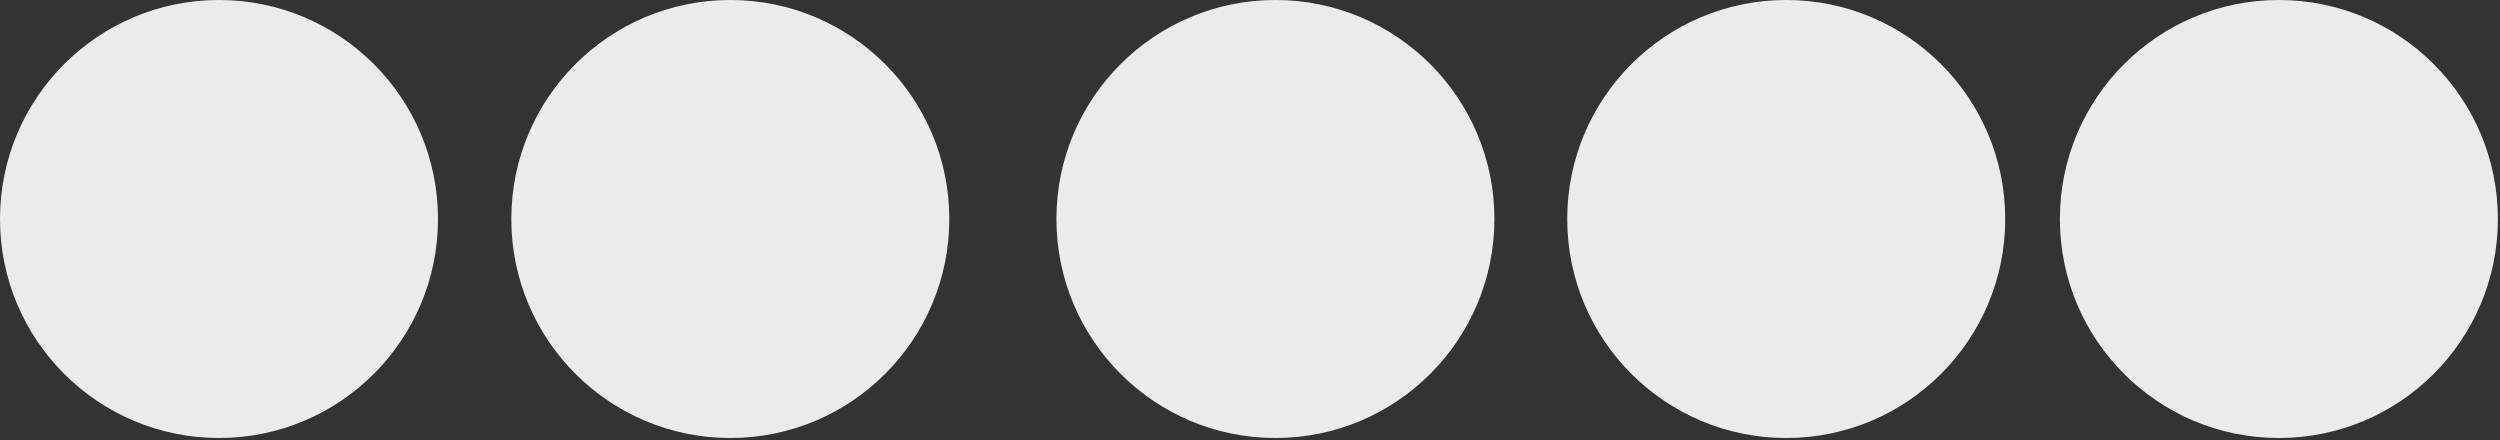 <?xml version="1.0" encoding="UTF-8" standalone="no"?>
<!DOCTYPE svg PUBLIC "-//W3C//DTD SVG 1.1//EN" "http://www.w3.org/Graphics/SVG/1.1/DTD/svg11.dtd">
<svg width="100%" height="100%" viewBox="0 0 676 119" version="1.1" xmlns="http://www.w3.org/2000/svg" xmlns:xlink="http://www.w3.org/1999/xlink" xml:space="preserve" xmlns:serif="http://www.serif.com/" style="fill-rule:evenodd;clip-rule:evenodd;stroke-linejoin:round;stroke-miterlimit:2;">
    <rect x="0" y="0" width="676" height="119" fill="#333333" stroke="none"/>
    <g transform="matrix(1,0,0,1,-538.465,-718.026)">
        <g transform="matrix(1,0,0,1,0,0.364)">
            <circle cx="597.682" cy="776.879" r="59.217" style="fill:rgb(235,235,235);"/>
        </g>
        <g transform="matrix(1,0,0,1,138.257,0.364)">
            <circle cx="597.682" cy="776.879" r="59.217" style="fill:rgb(235,235,235);"/>
        </g>
        <g transform="matrix(1,0,0,1,285.656,0.364)">
            <circle cx="597.682" cy="776.879" r="59.217" style="fill:rgb(235,235,235);"/>
        </g>
        <g transform="matrix(1,0,0,1,423.778,0.364)">
            <circle cx="597.682" cy="776.879" r="59.217" style="fill:rgb(235,235,235);"/>
        </g>
        <g transform="matrix(1,0,0,1,556.994,0.364)">
            <circle cx="597.682" cy="776.879" r="59.217" style="fill:rgb(235,235,235);"/>
        </g>
    </g>
</svg>
